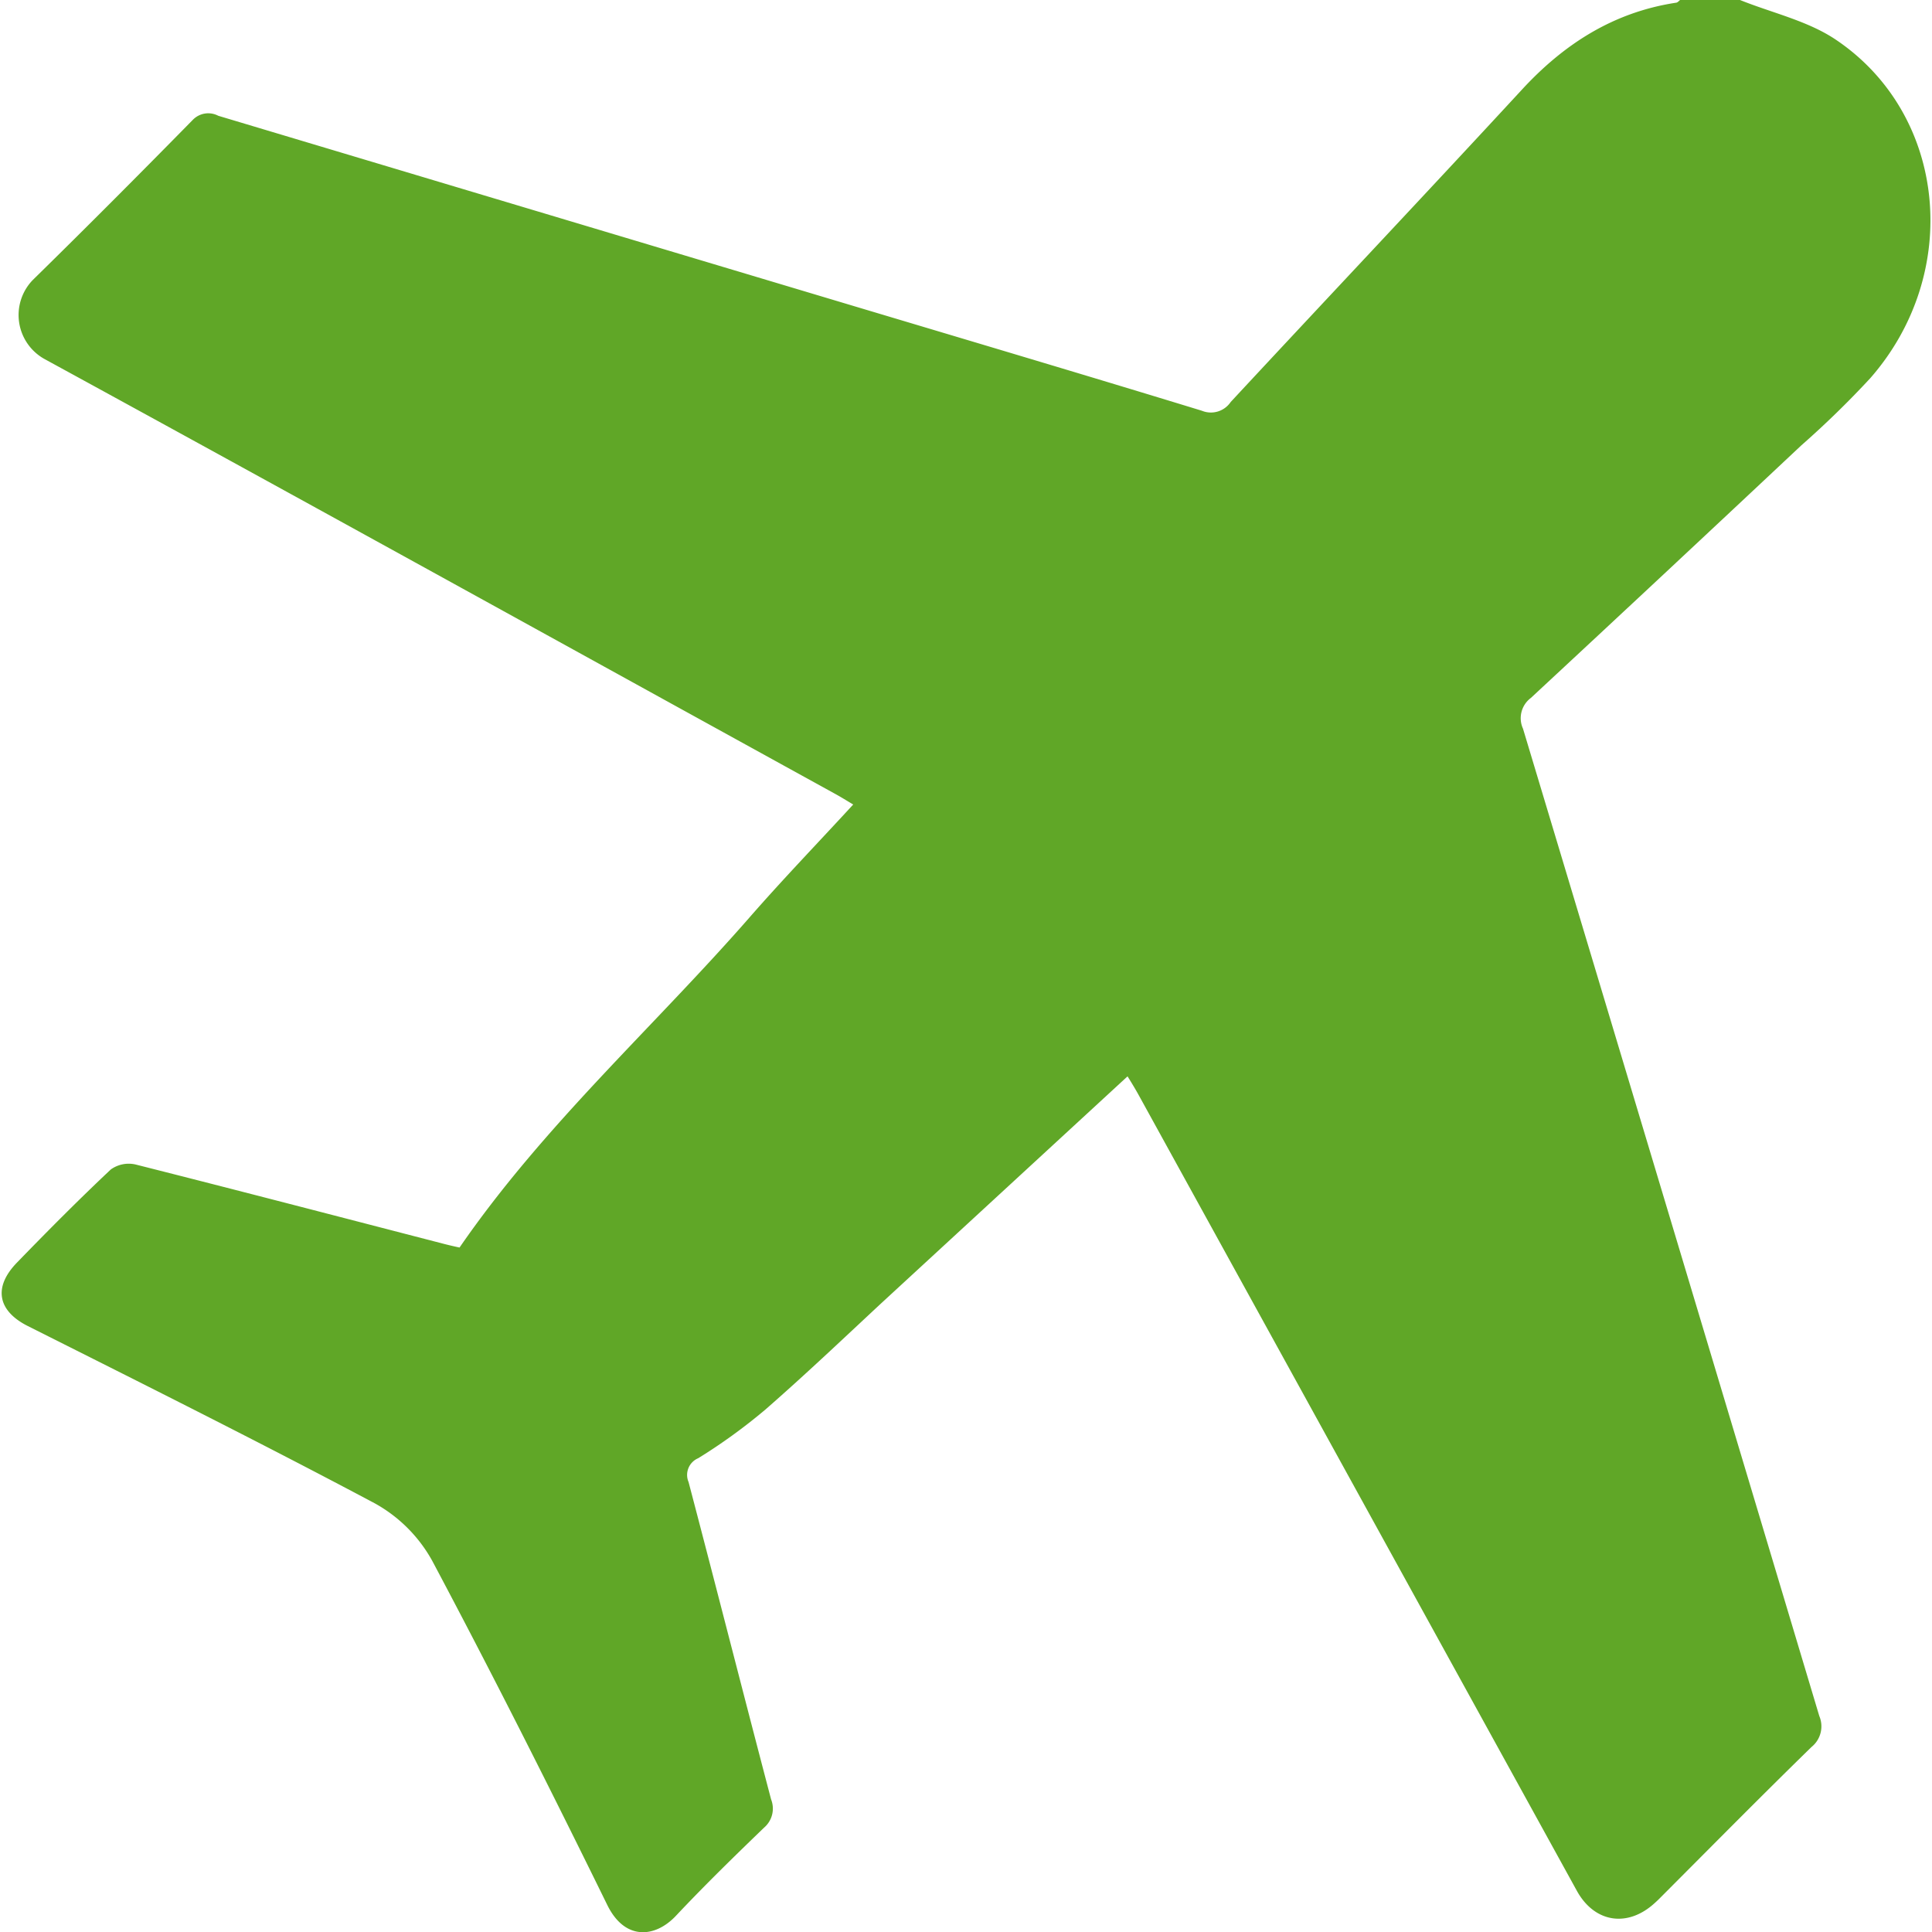 <svg id="Layer_1" data-name="Layer 1" xmlns="http://www.w3.org/2000/svg" viewBox="0 0 161.8 162.05" fill="#60a727" width="20" height="20"><path d="M-236.8,528.88c2.71,1.09,5.71,1.75,8.07,3.35,9.31,6.29,10.57,19.58,2.85,28.38a78.78,78.78,0,0,1-5.78,5.63q-11.31,10.62-22.68,21.18A2.12,2.12,0,0,0-255,590q12.45,41.4,24.85,82.81a2.22,2.22,0,0,1-.65,2.6c-4.19,4.09-8.31,8.26-12.45,12.41-.22.22-.44.45-.68.66-2.28,2.11-5.07,1.68-6.55-1l-36.69-66.63c-.3-.55-.62-1.08-1-1.69l-20.71,19.08c-3.22,3-6.38,6-9.68,8.88a47,47,0,0,1-5.62,4.07,1.52,1.52,0,0,0-.81,2c2.33,8.86,4.59,17.75,6.92,26.61a2.1,2.1,0,0,1-.58,2.37c-2.51,2.42-5,4.85-7.39,7.39-1.74,1.86-4.29,2.12-5.77-.9-4.76-9.7-9.62-19.35-14.69-28.88a12.31,12.31,0,0,0-4.8-4.8c-9.63-5.12-19.41-10-29.14-14.89-2.52-1.28-2.88-3.26-.87-5.32,2.57-2.65,5.17-5.27,7.86-7.8a2.58,2.58,0,0,1,2.06-.42c8.63,2.18,17.25,4.43,25.87,6.66.5.13,1,.24,1.32.31,7.06-10.25,16.24-18.45,24.28-27.64,2.8-3.21,5.76-6.28,8.74-9.52-.62-.37-1.1-.67-1.6-.94C-334.87,583.26-356.92,571.06-379,559a4.22,4.22,0,0,1-1-6.63c4.52-4.43,9-8.93,13.43-13.44a1.8,1.8,0,0,1,2.13-.34l53.74,16.09c9.59,2.87,19.19,5.72,28.76,8.65a2,2,0,0,0,2.42-.73c8.12-8.74,16.31-17.41,24.4-26.17,3.55-3.86,7.7-6.52,12.94-7.32.14,0,.26-.16.38-.25Z" transform="translate(382.62 -528.88)"/></svg>